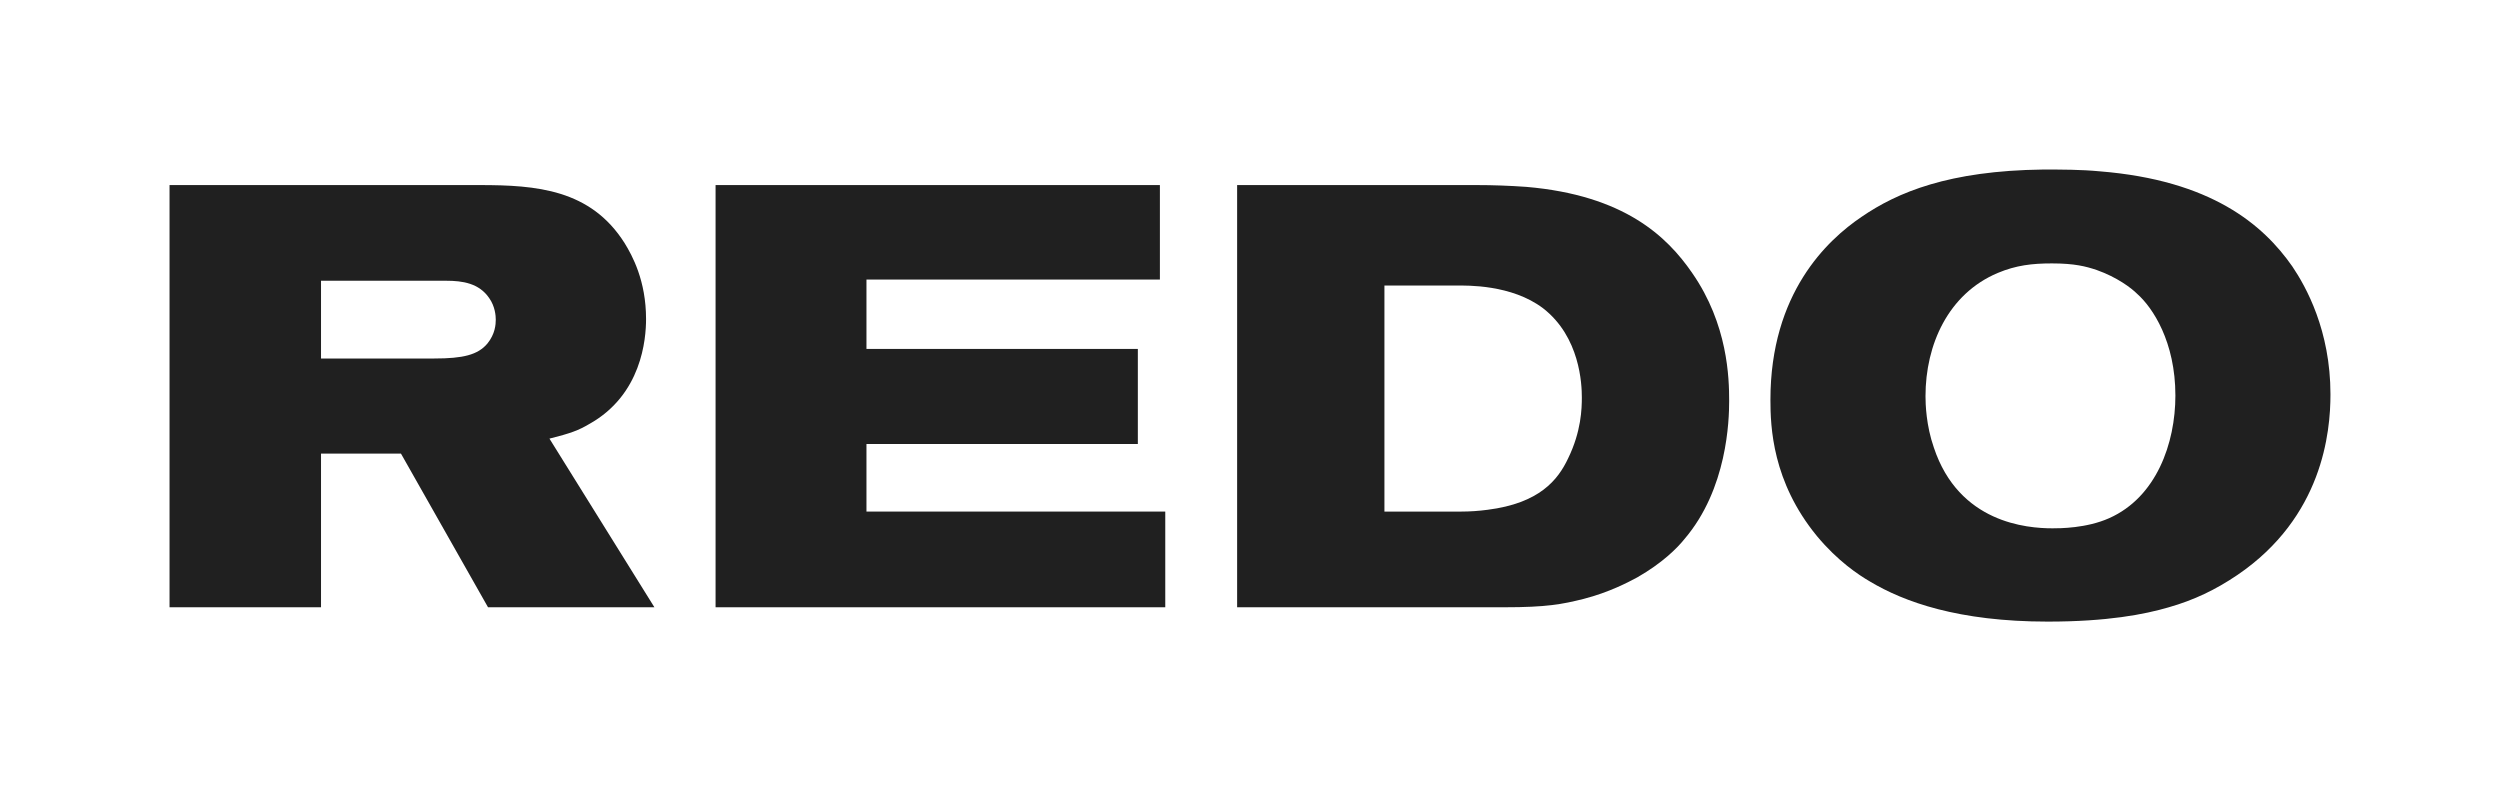 <svg width="140" height="45" viewBox="0 0 140 45" fill="none" xmlns="http://www.w3.org/2000/svg">
<path d="M130.506 22.085C130.506 24.195 130.072 28.95 125.296 32.198C124.06 33.035 122.858 33.605 121.455 34.007C120.086 34.408 118.015 34.81 114.675 34.81C109.665 34.81 106.626 33.705 104.722 32.567C104.088 32.198 102.919 31.428 101.75 30.022C99.245 26.974 99.144 23.893 99.144 22.386C99.144 16.426 102.317 13.445 104.255 12.139C106.259 10.766 109.131 9.561 114.408 9.494C115.477 9.494 116.512 9.494 117.581 9.594C123.826 10.096 126.732 12.575 128.369 14.919C129.137 16.057 130.506 18.502 130.506 22.085ZM121.822 22.152C121.822 19.138 120.553 17.229 119.685 16.459C119.351 16.124 118.549 15.521 117.414 15.12C116.813 14.919 116.178 14.751 114.909 14.751C113.807 14.751 112.905 14.852 111.87 15.287C109.097 16.459 107.828 19.305 107.828 22.186C107.828 22.621 107.862 23.826 108.296 25.065C109.699 29.285 113.506 29.586 114.942 29.586C115.343 29.586 116.846 29.586 118.115 29.017C120.754 27.845 121.822 24.831 121.822 22.152Z" fill="#202020"/>
<path d="M96.833 22.453C96.833 23.525 96.733 27.376 94.328 30.189C93.927 30.691 93.092 31.529 91.689 32.332C91.189 32.6 90.12 33.169 88.684 33.538C87.481 33.839 86.613 34.007 84.242 34.007H69.279V10.364H82.672C83.607 10.364 84.542 10.398 85.477 10.465C90.955 10.934 93.359 13.244 94.762 15.287C96.766 18.167 96.833 21.181 96.833 22.453ZM88.583 22.252C88.583 21.516 88.483 18.87 86.412 17.263C84.642 15.923 82.137 15.99 81.57 15.99H77.528V28.648H81.837C82.304 28.648 82.805 28.615 83.306 28.548C86.212 28.18 87.247 26.874 87.815 25.668C88.55 24.161 88.583 22.889 88.583 22.252Z" fill="#202020"/>
<path d="M65.255 34.007H40.072V10.364H64.954V15.655H48.522V19.54H63.719V24.864H48.522V28.648H65.255V34.007Z" fill="#202020"/>
<path d="M36.647 34.007H27.329L22.453 25.4H17.977V34.007H9.494V10.364H26.861C30.034 10.364 33.073 10.599 34.977 13.613C35.411 14.316 36.179 15.722 36.179 17.866C36.179 18.971 35.946 22.118 32.973 23.759C32.405 24.094 31.971 24.262 30.769 24.563L36.647 34.007ZM27.763 17.899C27.763 17.698 27.73 17.162 27.395 16.693C26.828 15.856 25.893 15.722 24.991 15.722H17.977V20.076H24.323C25.926 20.076 26.761 19.875 27.295 19.238C27.73 18.703 27.763 18.167 27.763 17.899Z" fill="#202020"/>
</svg>
